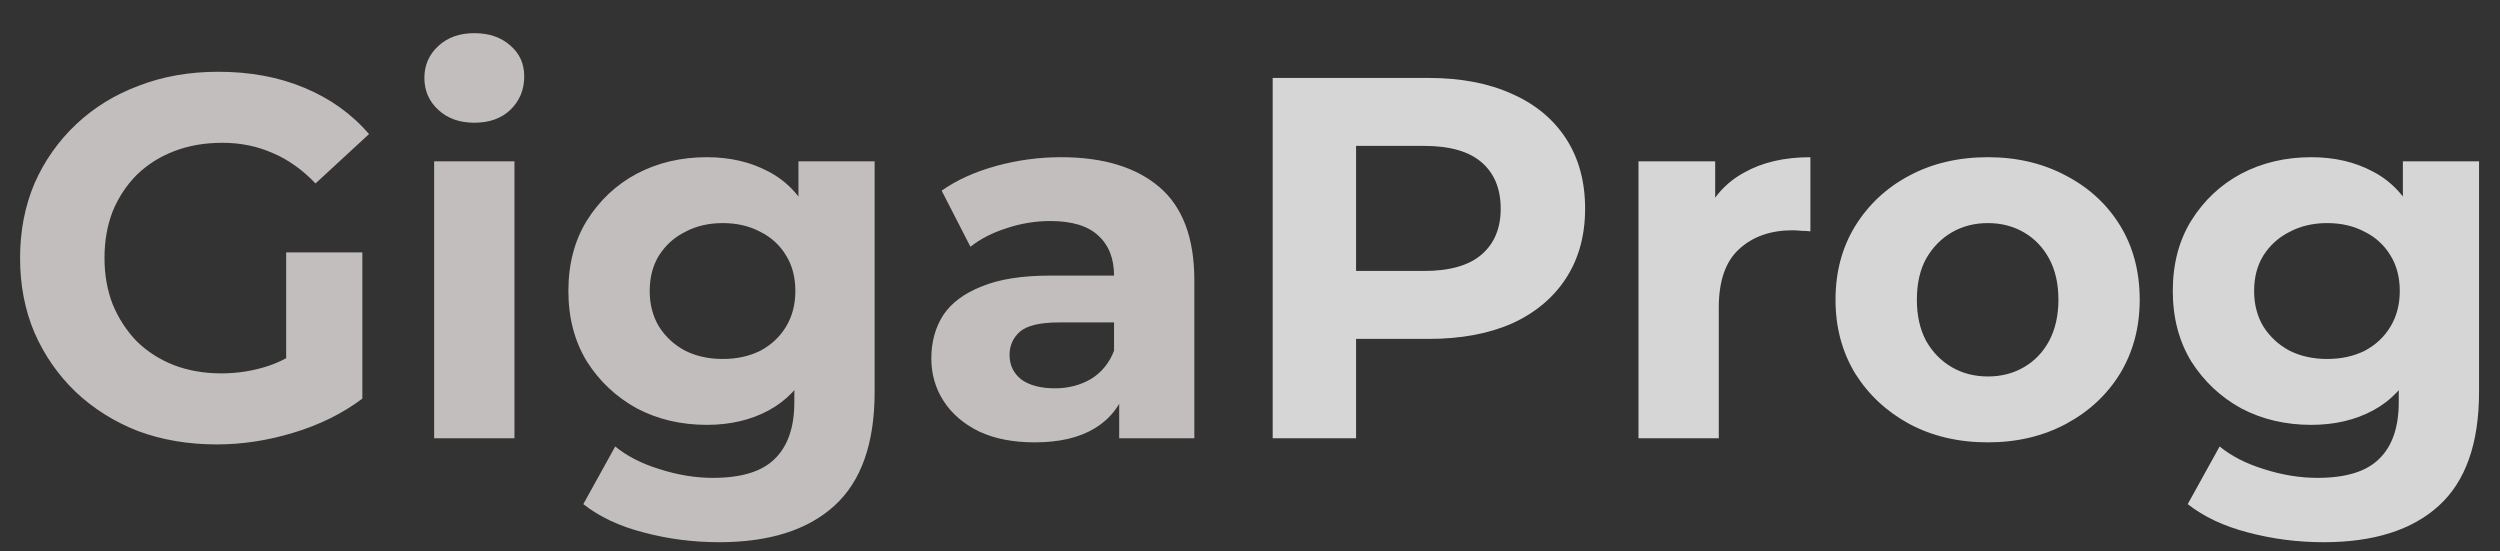 <svg width="68" height="15" viewBox="0 0 68 15" fill="none" xmlns="http://www.w3.org/2000/svg">
<rect x="0" y="0" width="68" height="15" fill="#333333" stroke="none"/>
<path d="M5.894 12.088C5.119 12.088 4.405 11.967 3.752 11.724C3.108 11.472 2.543 11.117 2.058 10.66C1.582 10.203 1.209 9.666 0.938 9.05C0.677 8.434 0.546 7.757 0.546 7.02C0.546 6.283 0.677 5.606 0.938 4.99C1.209 4.374 1.587 3.837 2.072 3.38C2.557 2.923 3.127 2.573 3.78 2.33C4.433 2.078 5.152 1.952 5.936 1.952C6.804 1.952 7.583 2.097 8.274 2.386C8.974 2.675 9.562 3.095 10.038 3.646L8.582 4.99C8.227 4.617 7.84 4.341 7.42 4.164C7 3.977 6.543 3.884 6.048 3.884C5.572 3.884 5.138 3.959 4.746 4.108C4.354 4.257 4.013 4.472 3.724 4.752C3.444 5.032 3.225 5.363 3.066 5.746C2.917 6.129 2.842 6.553 2.842 7.02C2.842 7.477 2.917 7.897 3.066 8.28C3.225 8.663 3.444 8.999 3.724 9.288C4.013 9.568 4.349 9.783 4.732 9.932C5.124 10.081 5.553 10.156 6.02 10.156C6.468 10.156 6.902 10.086 7.322 9.946C7.751 9.797 8.167 9.549 8.568 9.204L9.856 10.842C9.324 11.243 8.703 11.551 7.994 11.766C7.294 11.981 6.594 12.088 5.894 12.088ZM7.784 10.548V6.866H9.856V10.842L7.784 10.548ZM11.809 11.92V4.388H13.993V11.92H11.809ZM12.901 3.338C12.499 3.338 12.173 3.221 11.921 2.988C11.669 2.755 11.543 2.465 11.543 2.12C11.543 1.775 11.669 1.485 11.921 1.252C12.173 1.019 12.499 0.902 12.901 0.902C13.302 0.902 13.629 1.014 13.881 1.238C14.133 1.453 14.259 1.733 14.259 2.078C14.259 2.442 14.133 2.745 13.881 2.988C13.638 3.221 13.311 3.338 12.901 3.338ZM19.562 14.748C18.852 14.748 18.166 14.659 17.504 14.482C16.85 14.314 16.304 14.057 15.866 13.712L16.734 12.144C17.051 12.405 17.452 12.611 17.938 12.76C18.432 12.919 18.918 12.998 19.394 12.998C20.168 12.998 20.728 12.825 21.074 12.48C21.428 12.135 21.606 11.621 21.606 10.94V9.806L21.746 7.916L21.718 6.012V4.388H23.79V10.66C23.79 12.06 23.426 13.091 22.698 13.754C21.97 14.417 20.924 14.748 19.562 14.748ZM19.226 11.556C18.526 11.556 17.891 11.407 17.322 11.108C16.762 10.8 16.309 10.375 15.964 9.834C15.628 9.283 15.46 8.644 15.46 7.916C15.46 7.179 15.628 6.539 15.964 5.998C16.309 5.447 16.762 5.023 17.322 4.724C17.891 4.425 18.526 4.276 19.226 4.276C19.86 4.276 20.42 4.407 20.906 4.668C21.391 4.92 21.769 5.317 22.04 5.858C22.31 6.39 22.446 7.076 22.446 7.916C22.446 8.747 22.31 9.433 22.04 9.974C21.769 10.506 21.391 10.903 20.906 11.164C20.42 11.425 19.86 11.556 19.226 11.556ZM19.66 9.764C20.042 9.764 20.383 9.689 20.682 9.54C20.98 9.381 21.214 9.162 21.382 8.882C21.55 8.602 21.634 8.28 21.634 7.916C21.634 7.543 21.55 7.221 21.382 6.95C21.214 6.67 20.98 6.455 20.682 6.306C20.383 6.147 20.042 6.068 19.66 6.068C19.277 6.068 18.936 6.147 18.638 6.306C18.339 6.455 18.101 6.67 17.924 6.95C17.756 7.221 17.672 7.543 17.672 7.916C17.672 8.28 17.756 8.602 17.924 8.882C18.101 9.162 18.339 9.381 18.638 9.54C18.936 9.689 19.277 9.764 19.66 9.764ZM30.442 11.92V10.45L30.302 10.128V7.496C30.302 7.029 30.158 6.665 29.869 6.404C29.588 6.143 29.154 6.012 28.567 6.012C28.165 6.012 27.768 6.077 27.377 6.208C26.994 6.329 26.667 6.497 26.396 6.712L25.613 5.186C26.023 4.897 26.518 4.673 27.096 4.514C27.675 4.355 28.263 4.276 28.86 4.276C30.009 4.276 30.9 4.547 31.535 5.088C32.169 5.629 32.486 6.474 32.486 7.622V11.92H30.442ZM28.146 12.032C27.558 12.032 27.055 11.934 26.634 11.738C26.215 11.533 25.892 11.257 25.669 10.912C25.445 10.567 25.332 10.179 25.332 9.75C25.332 9.302 25.44 8.91 25.654 8.574C25.878 8.238 26.229 7.977 26.704 7.79C27.18 7.594 27.801 7.496 28.567 7.496H30.569V8.77H28.805C28.291 8.77 27.936 8.854 27.741 9.022C27.554 9.19 27.46 9.4 27.46 9.652C27.46 9.932 27.568 10.156 27.782 10.324C28.006 10.483 28.31 10.562 28.692 10.562C29.056 10.562 29.383 10.478 29.672 10.31C29.962 10.133 30.172 9.876 30.302 9.54L30.639 10.548C30.48 11.033 30.191 11.402 29.77 11.654C29.351 11.906 28.809 12.032 28.146 12.032Z" fill="#FFFAFA" fill-opacity="0.7"/>
<path d="M34.617 11.92V2.12H38.859C39.736 2.12 40.492 2.265 41.127 2.554C41.762 2.834 42.252 3.24 42.597 3.772C42.942 4.304 43.115 4.939 43.115 5.676C43.115 6.404 42.942 7.034 42.597 7.566C42.252 8.098 41.762 8.509 41.127 8.798C40.492 9.078 39.736 9.218 38.859 9.218H35.877L36.885 8.196V11.92H34.617ZM36.885 8.448L35.877 7.37H38.733C39.433 7.37 39.956 7.221 40.301 6.922C40.646 6.623 40.819 6.208 40.819 5.676C40.819 5.135 40.646 4.715 40.301 4.416C39.956 4.117 39.433 3.968 38.733 3.968H35.877L36.885 2.89V8.448ZM44.567 11.92V4.388H46.653V6.516L46.359 5.9C46.583 5.368 46.942 4.967 47.437 4.696C47.931 4.416 48.533 4.276 49.243 4.276V6.292C49.149 6.283 49.065 6.278 48.991 6.278C48.916 6.269 48.837 6.264 48.753 6.264C48.155 6.264 47.67 6.437 47.297 6.782C46.933 7.118 46.751 7.645 46.751 8.364V11.92H44.567ZM54.071 12.032C53.268 12.032 52.554 11.864 51.928 11.528C51.312 11.192 50.822 10.735 50.459 10.156C50.104 9.568 49.926 8.901 49.926 8.154C49.926 7.398 50.104 6.731 50.459 6.152C50.822 5.564 51.312 5.107 51.928 4.78C52.554 4.444 53.268 4.276 54.071 4.276C54.864 4.276 55.573 4.444 56.199 4.78C56.824 5.107 57.314 5.559 57.669 6.138C58.023 6.717 58.2 7.389 58.2 8.154C58.2 8.901 58.023 9.568 57.669 10.156C57.314 10.735 56.824 11.192 56.199 11.528C55.573 11.864 54.864 12.032 54.071 12.032ZM54.071 10.24C54.434 10.24 54.761 10.156 55.05 9.988C55.34 9.82 55.569 9.582 55.736 9.274C55.904 8.957 55.989 8.583 55.989 8.154C55.989 7.715 55.904 7.342 55.736 7.034C55.569 6.726 55.34 6.488 55.05 6.32C54.761 6.152 54.434 6.068 54.071 6.068C53.706 6.068 53.38 6.152 53.09 6.32C52.801 6.488 52.568 6.726 52.391 7.034C52.222 7.342 52.139 7.715 52.139 8.154C52.139 8.583 52.222 8.957 52.391 9.274C52.568 9.582 52.801 9.82 53.09 9.988C53.38 10.156 53.706 10.24 54.071 10.24ZM63.202 14.748C62.493 14.748 61.807 14.659 61.144 14.482C60.491 14.314 59.945 14.057 59.506 13.712L60.374 12.144C60.692 12.405 61.093 12.611 61.578 12.76C62.073 12.919 62.558 12.998 63.034 12.998C63.809 12.998 64.369 12.825 64.714 12.48C65.069 12.135 65.246 11.621 65.246 10.94V9.806L65.386 7.916L65.358 6.012V4.388H67.43V10.66C67.43 12.06 67.066 13.091 66.338 13.754C65.61 14.417 64.565 14.748 63.202 14.748ZM62.866 11.556C62.166 11.556 61.532 11.407 60.962 11.108C60.402 10.8 59.95 10.375 59.604 9.834C59.268 9.283 59.1 8.644 59.1 7.916C59.1 7.179 59.268 6.539 59.604 5.998C59.95 5.447 60.402 5.023 60.962 4.724C61.532 4.425 62.166 4.276 62.866 4.276C63.501 4.276 64.061 4.407 64.546 4.668C65.032 4.92 65.41 5.317 65.68 5.858C65.951 6.39 66.086 7.076 66.086 7.916C66.086 8.747 65.951 9.433 65.68 9.974C65.41 10.506 65.032 10.903 64.546 11.164C64.061 11.425 63.501 11.556 62.866 11.556ZM63.3 9.764C63.683 9.764 64.024 9.689 64.322 9.54C64.621 9.381 64.854 9.162 65.022 8.882C65.19 8.602 65.274 8.28 65.274 7.916C65.274 7.543 65.19 7.221 65.022 6.95C64.854 6.67 64.621 6.455 64.322 6.306C64.024 6.147 63.683 6.068 63.3 6.068C62.918 6.068 62.577 6.147 62.278 6.306C61.98 6.455 61.742 6.67 61.564 6.95C61.396 7.221 61.312 7.543 61.312 7.916C61.312 8.28 61.396 8.602 61.564 8.882C61.742 9.162 61.98 9.381 62.278 9.54C62.577 9.689 62.918 9.764 63.3 9.764Z" fill="white" fill-opacity="0.8"/>
</svg>

